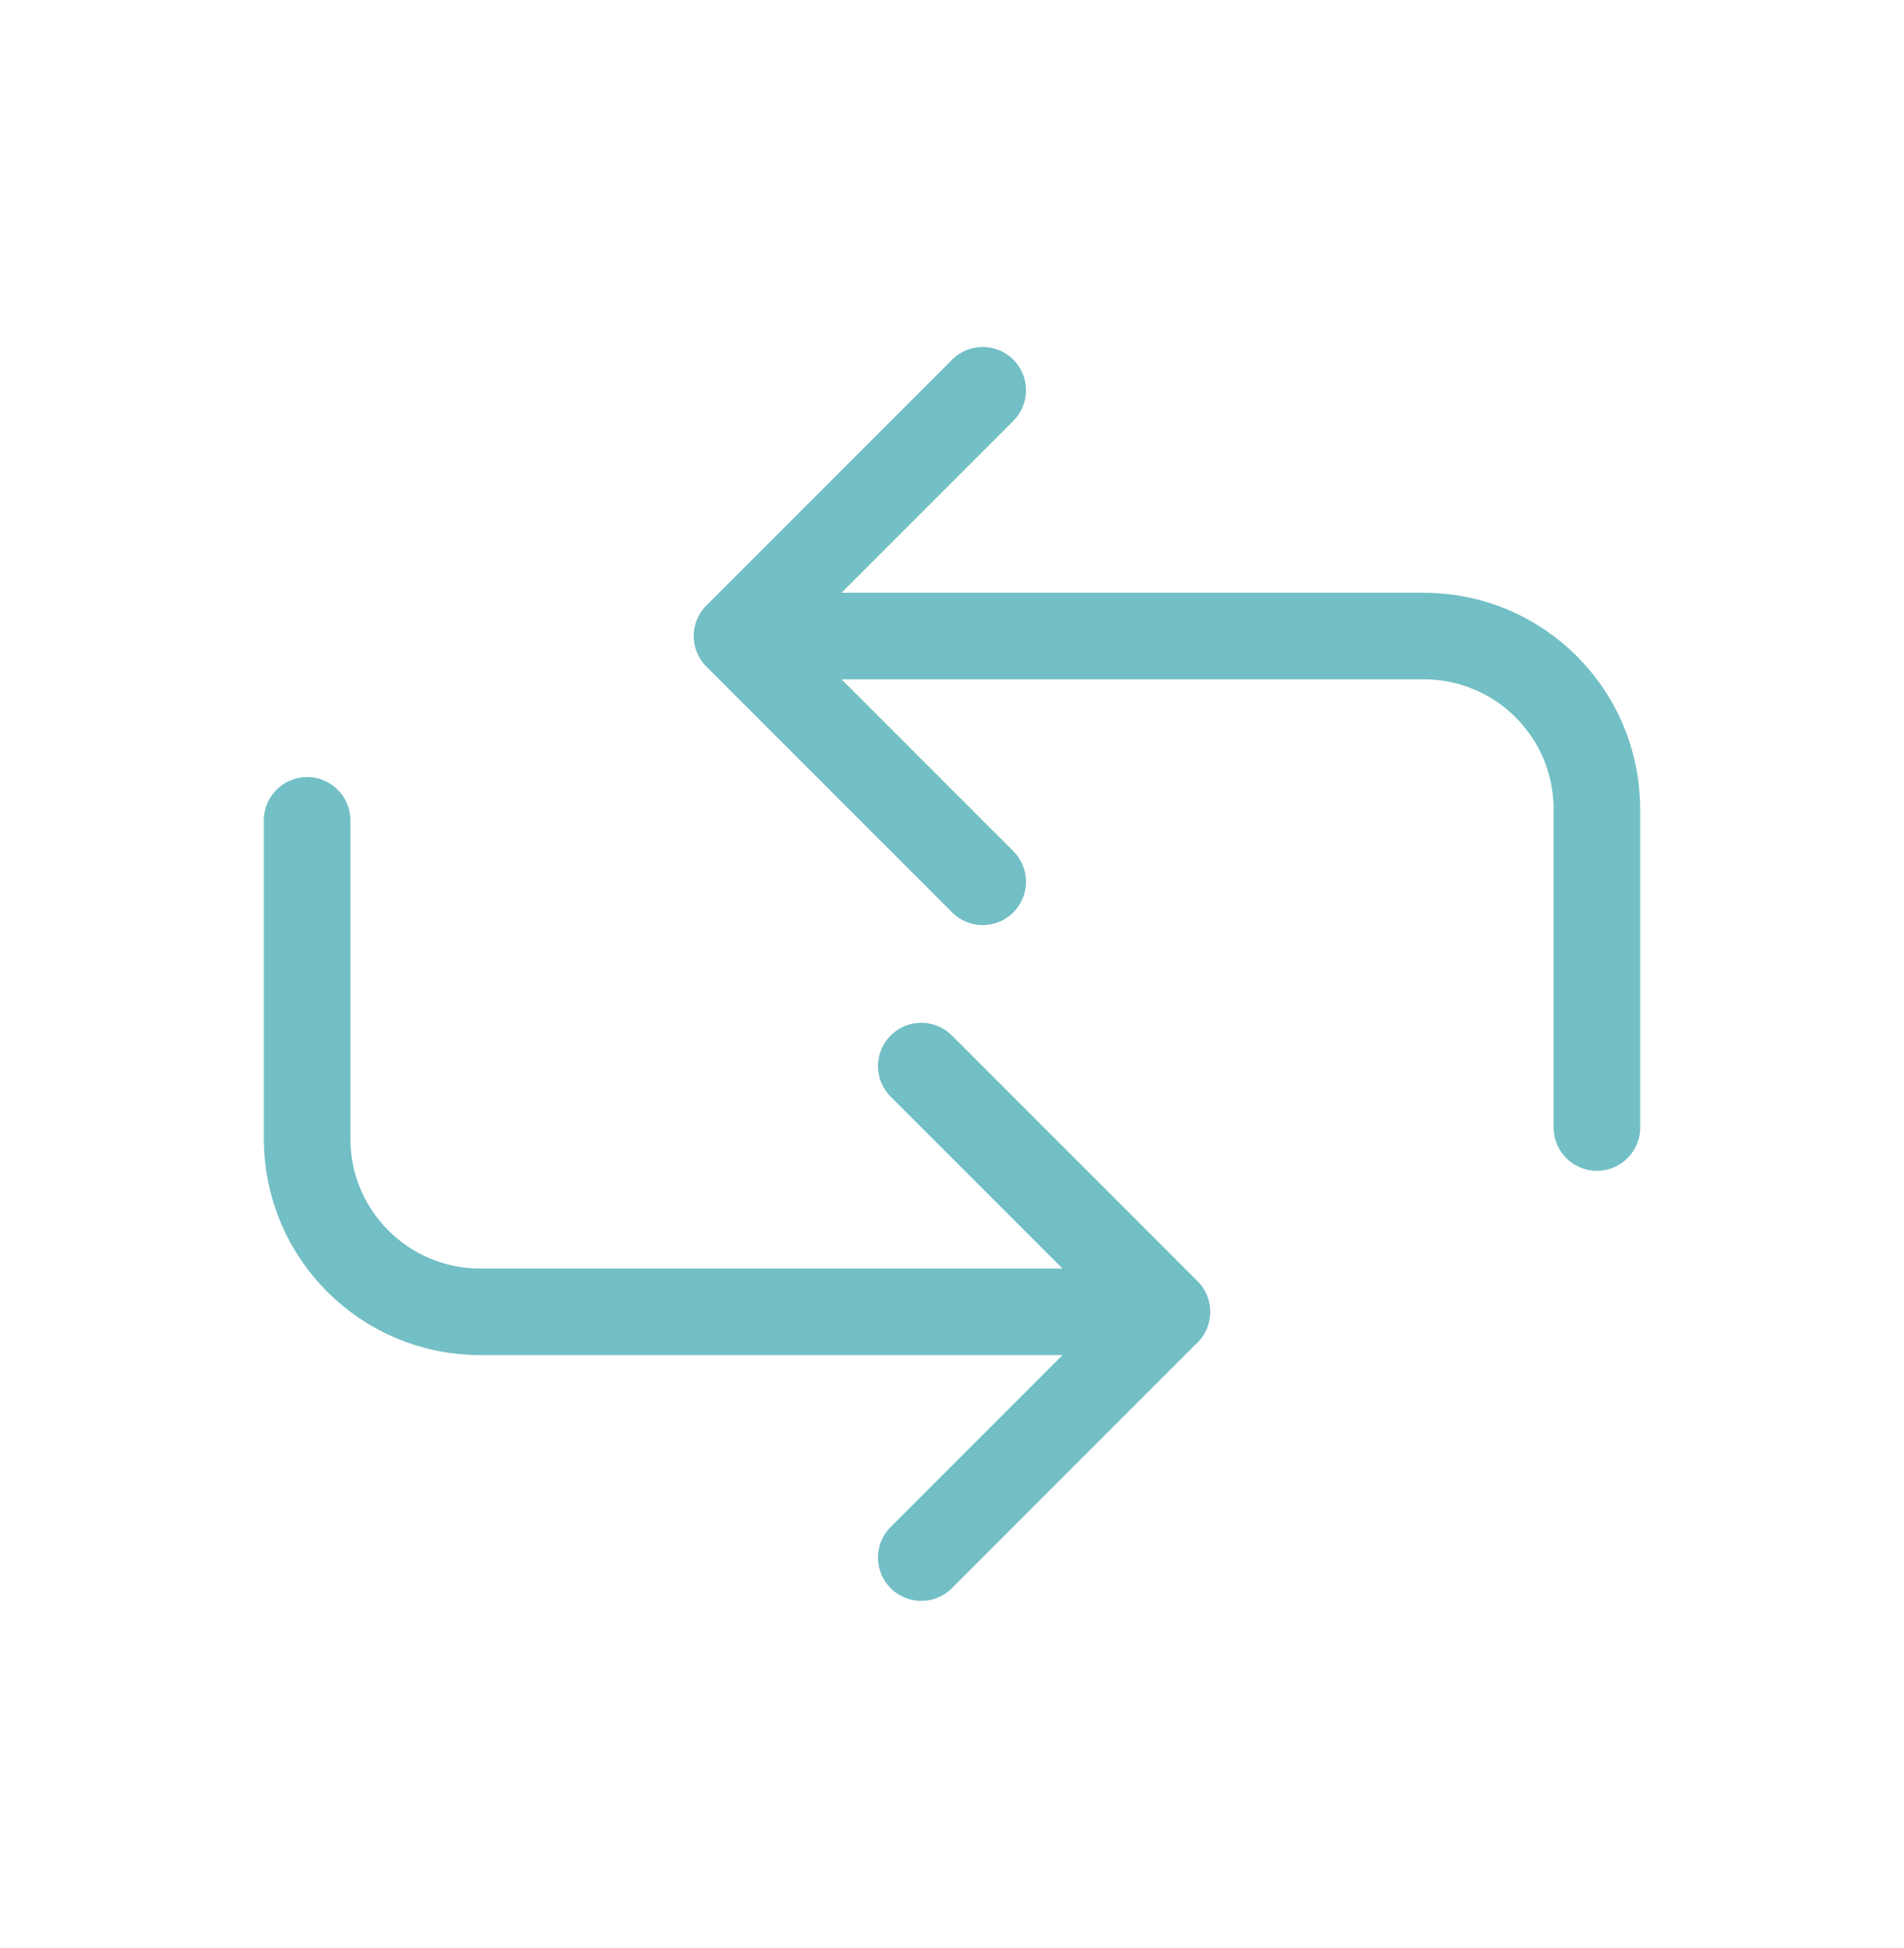 <?xml version="1.0" encoding="UTF-8"?> <svg xmlns="http://www.w3.org/2000/svg" width="44" height="45" viewBox="0 0 44 45" fill="none"><path d="M36.903 26.048V18.694C36.903 16.484 35.112 14.694 32.903 14.694H17.032M17.032 14.694L22.71 9.016M17.032 14.694L22.71 20.371" stroke="#72BFC5" stroke-width="2" stroke-linecap="round" stroke-linejoin="round"></path><path d="M7.097 18.952L7.097 26.306C7.097 28.516 8.888 30.306 11.097 30.306L26.968 30.306M26.968 30.306L21.29 35.984M26.968 30.306L21.29 24.629" stroke="#72BFC5" stroke-width="2" stroke-linecap="round" stroke-linejoin="round"></path></svg> 